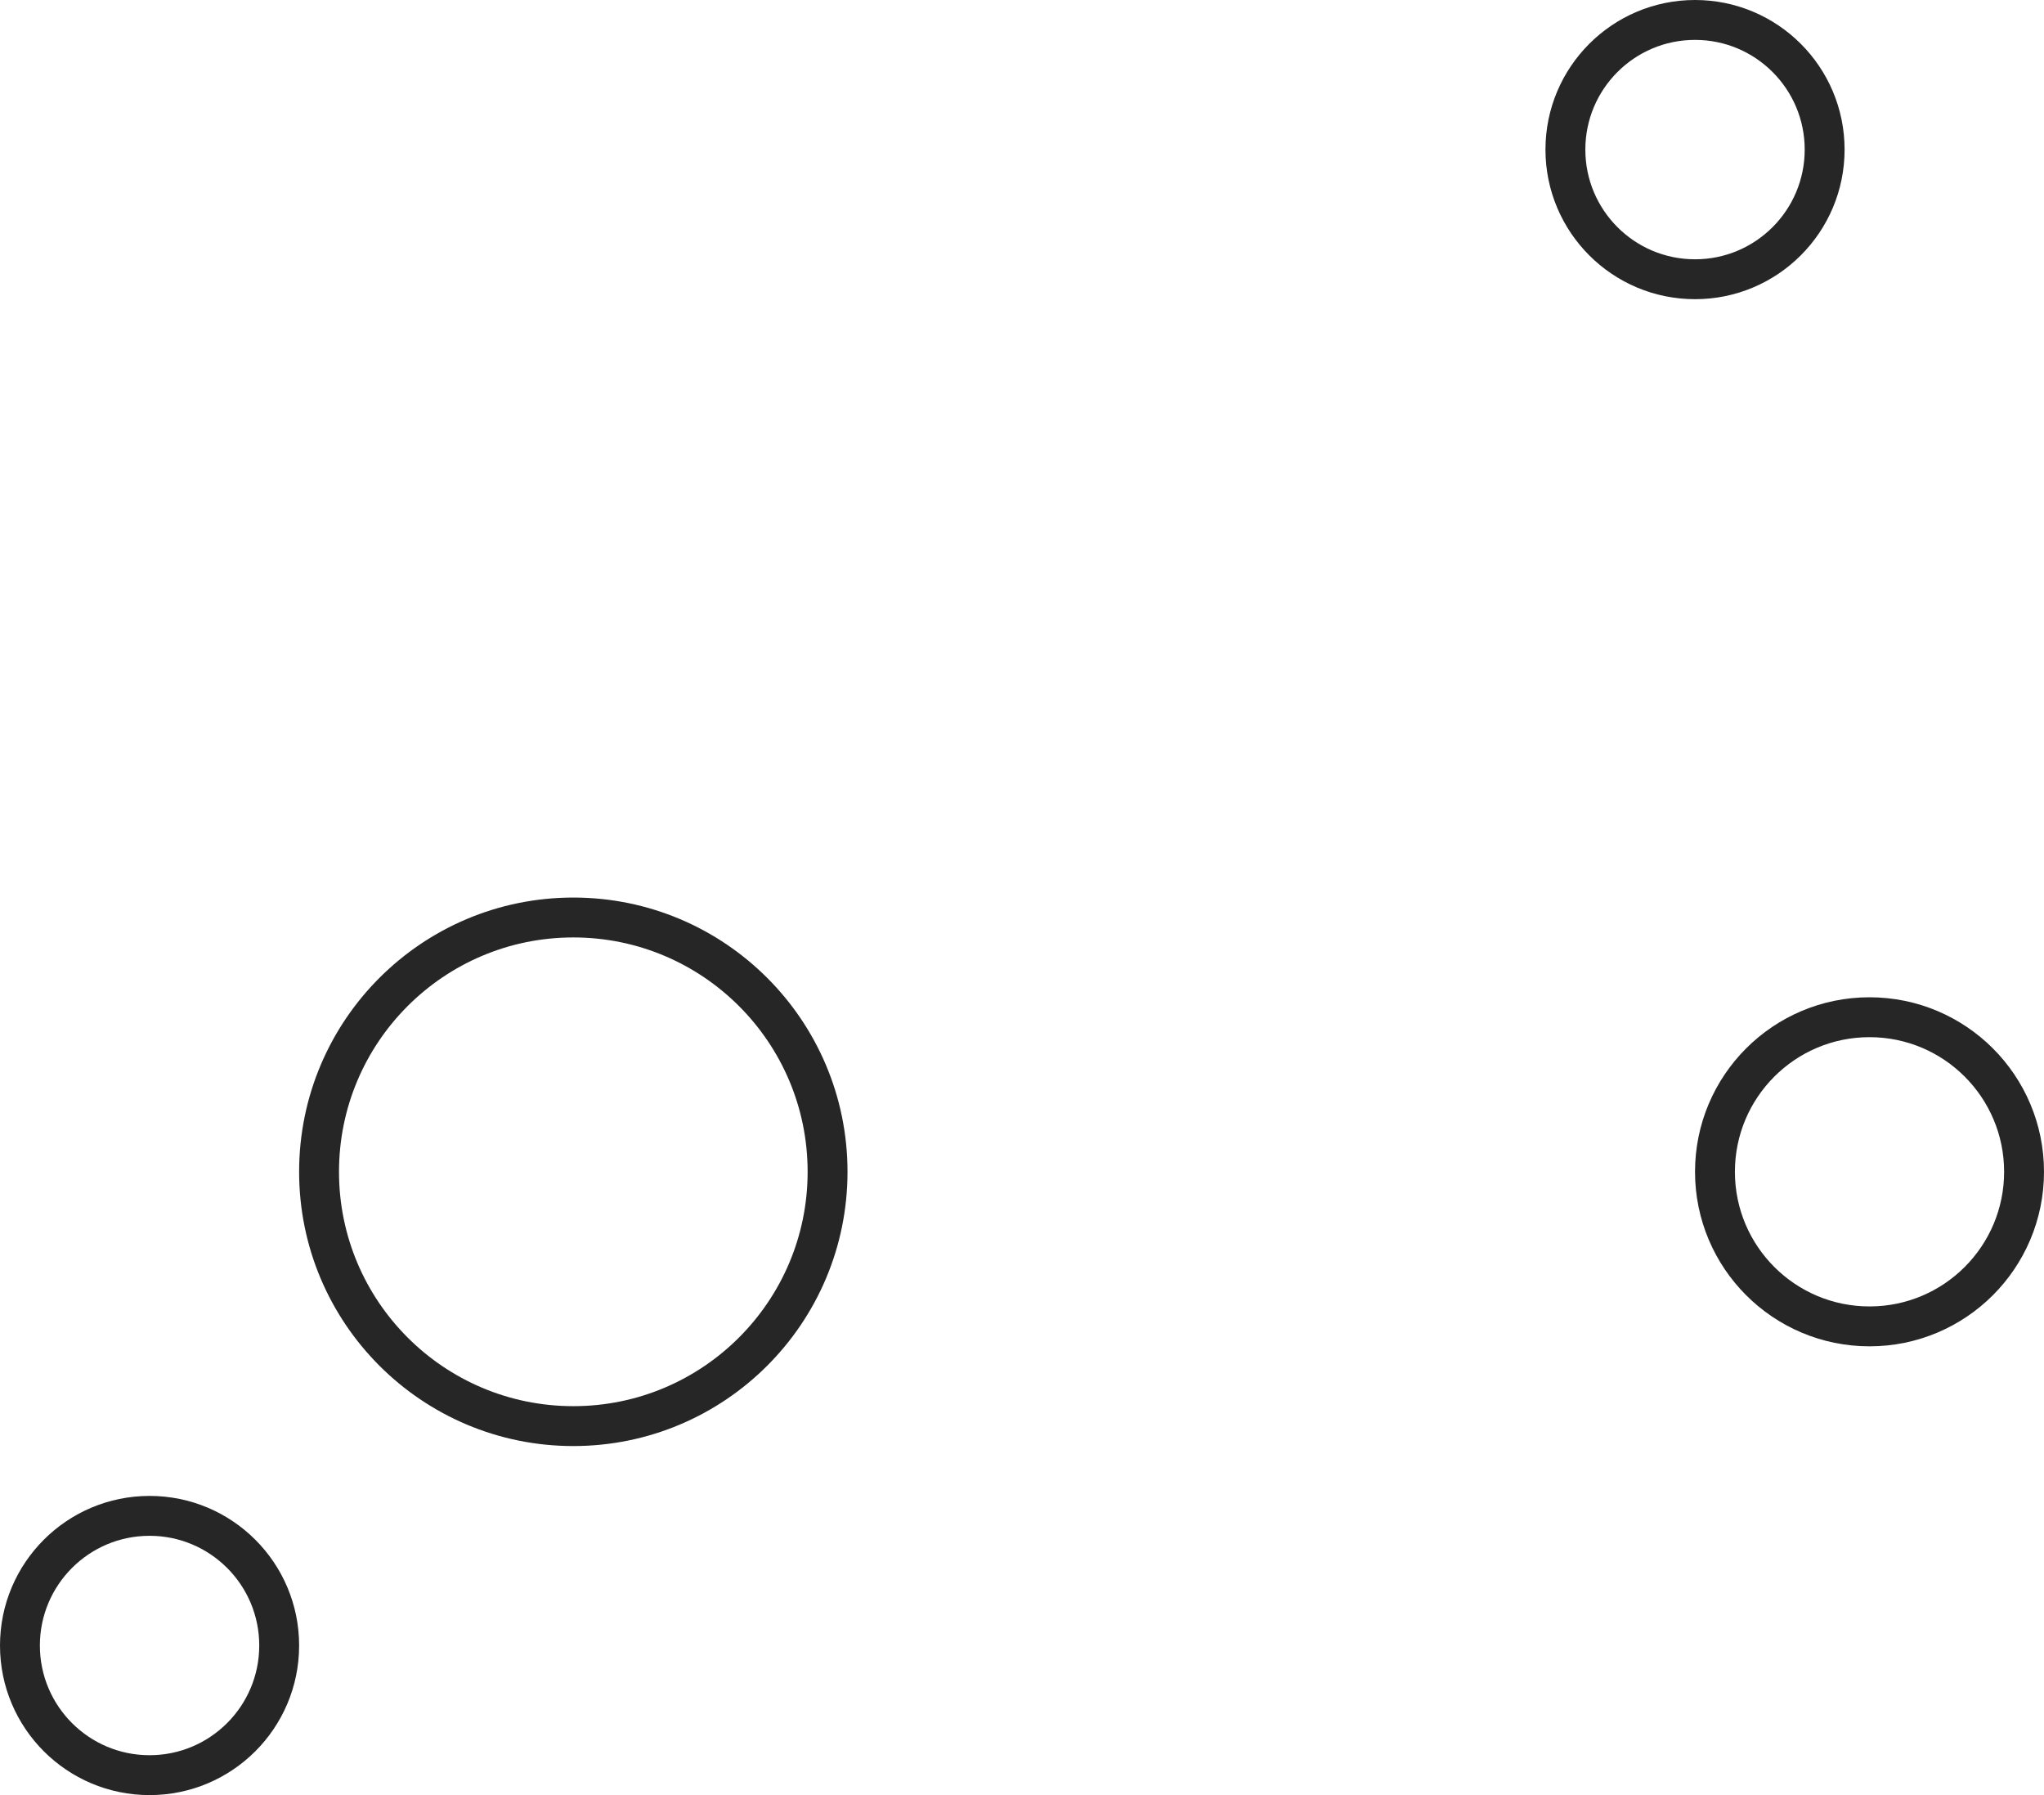 <svg id="グループ_9221" data-name="グループ 9221" xmlns="http://www.w3.org/2000/svg" width="51.25" height="45" viewBox="0 0 51.25 45">
  <g id="楕円形_43" data-name="楕円形 43" transform="translate(0 37.5)" fill="none" stroke="#262626" stroke-width="1">
    <circle cx="3.75" cy="3.75" r="3.75" stroke="none"/>
    <circle cx="3.75" cy="3.75" r="3.25" fill="none"/>
  </g>
  <g id="楕円形_46" data-name="楕円形 46" transform="translate(38.75)" fill="none" stroke="#262626" stroke-width="1">
    <circle cx="3.75" cy="3.75" r="3.75" stroke="none"/>
    <circle cx="3.75" cy="3.75" r="3.25" fill="none"/>
  </g>
  <g id="楕円形_44" data-name="楕円形 44" transform="translate(7.5 22.5)" fill="none" stroke="#262626" stroke-width="1">
    <circle cx="6.875" cy="6.875" r="6.875" stroke="none"/>
    <circle cx="6.875" cy="6.875" r="6.375" fill="none"/>
  </g>
  <g id="楕円形_45" data-name="楕円形 45" transform="translate(42.5 25)" fill="none" stroke="#262626" stroke-width="1">
    <circle cx="4.375" cy="4.375" r="4.375" stroke="none"/>
    <circle cx="4.375" cy="4.375" r="3.875" fill="none"/>
  </g>
</svg>
